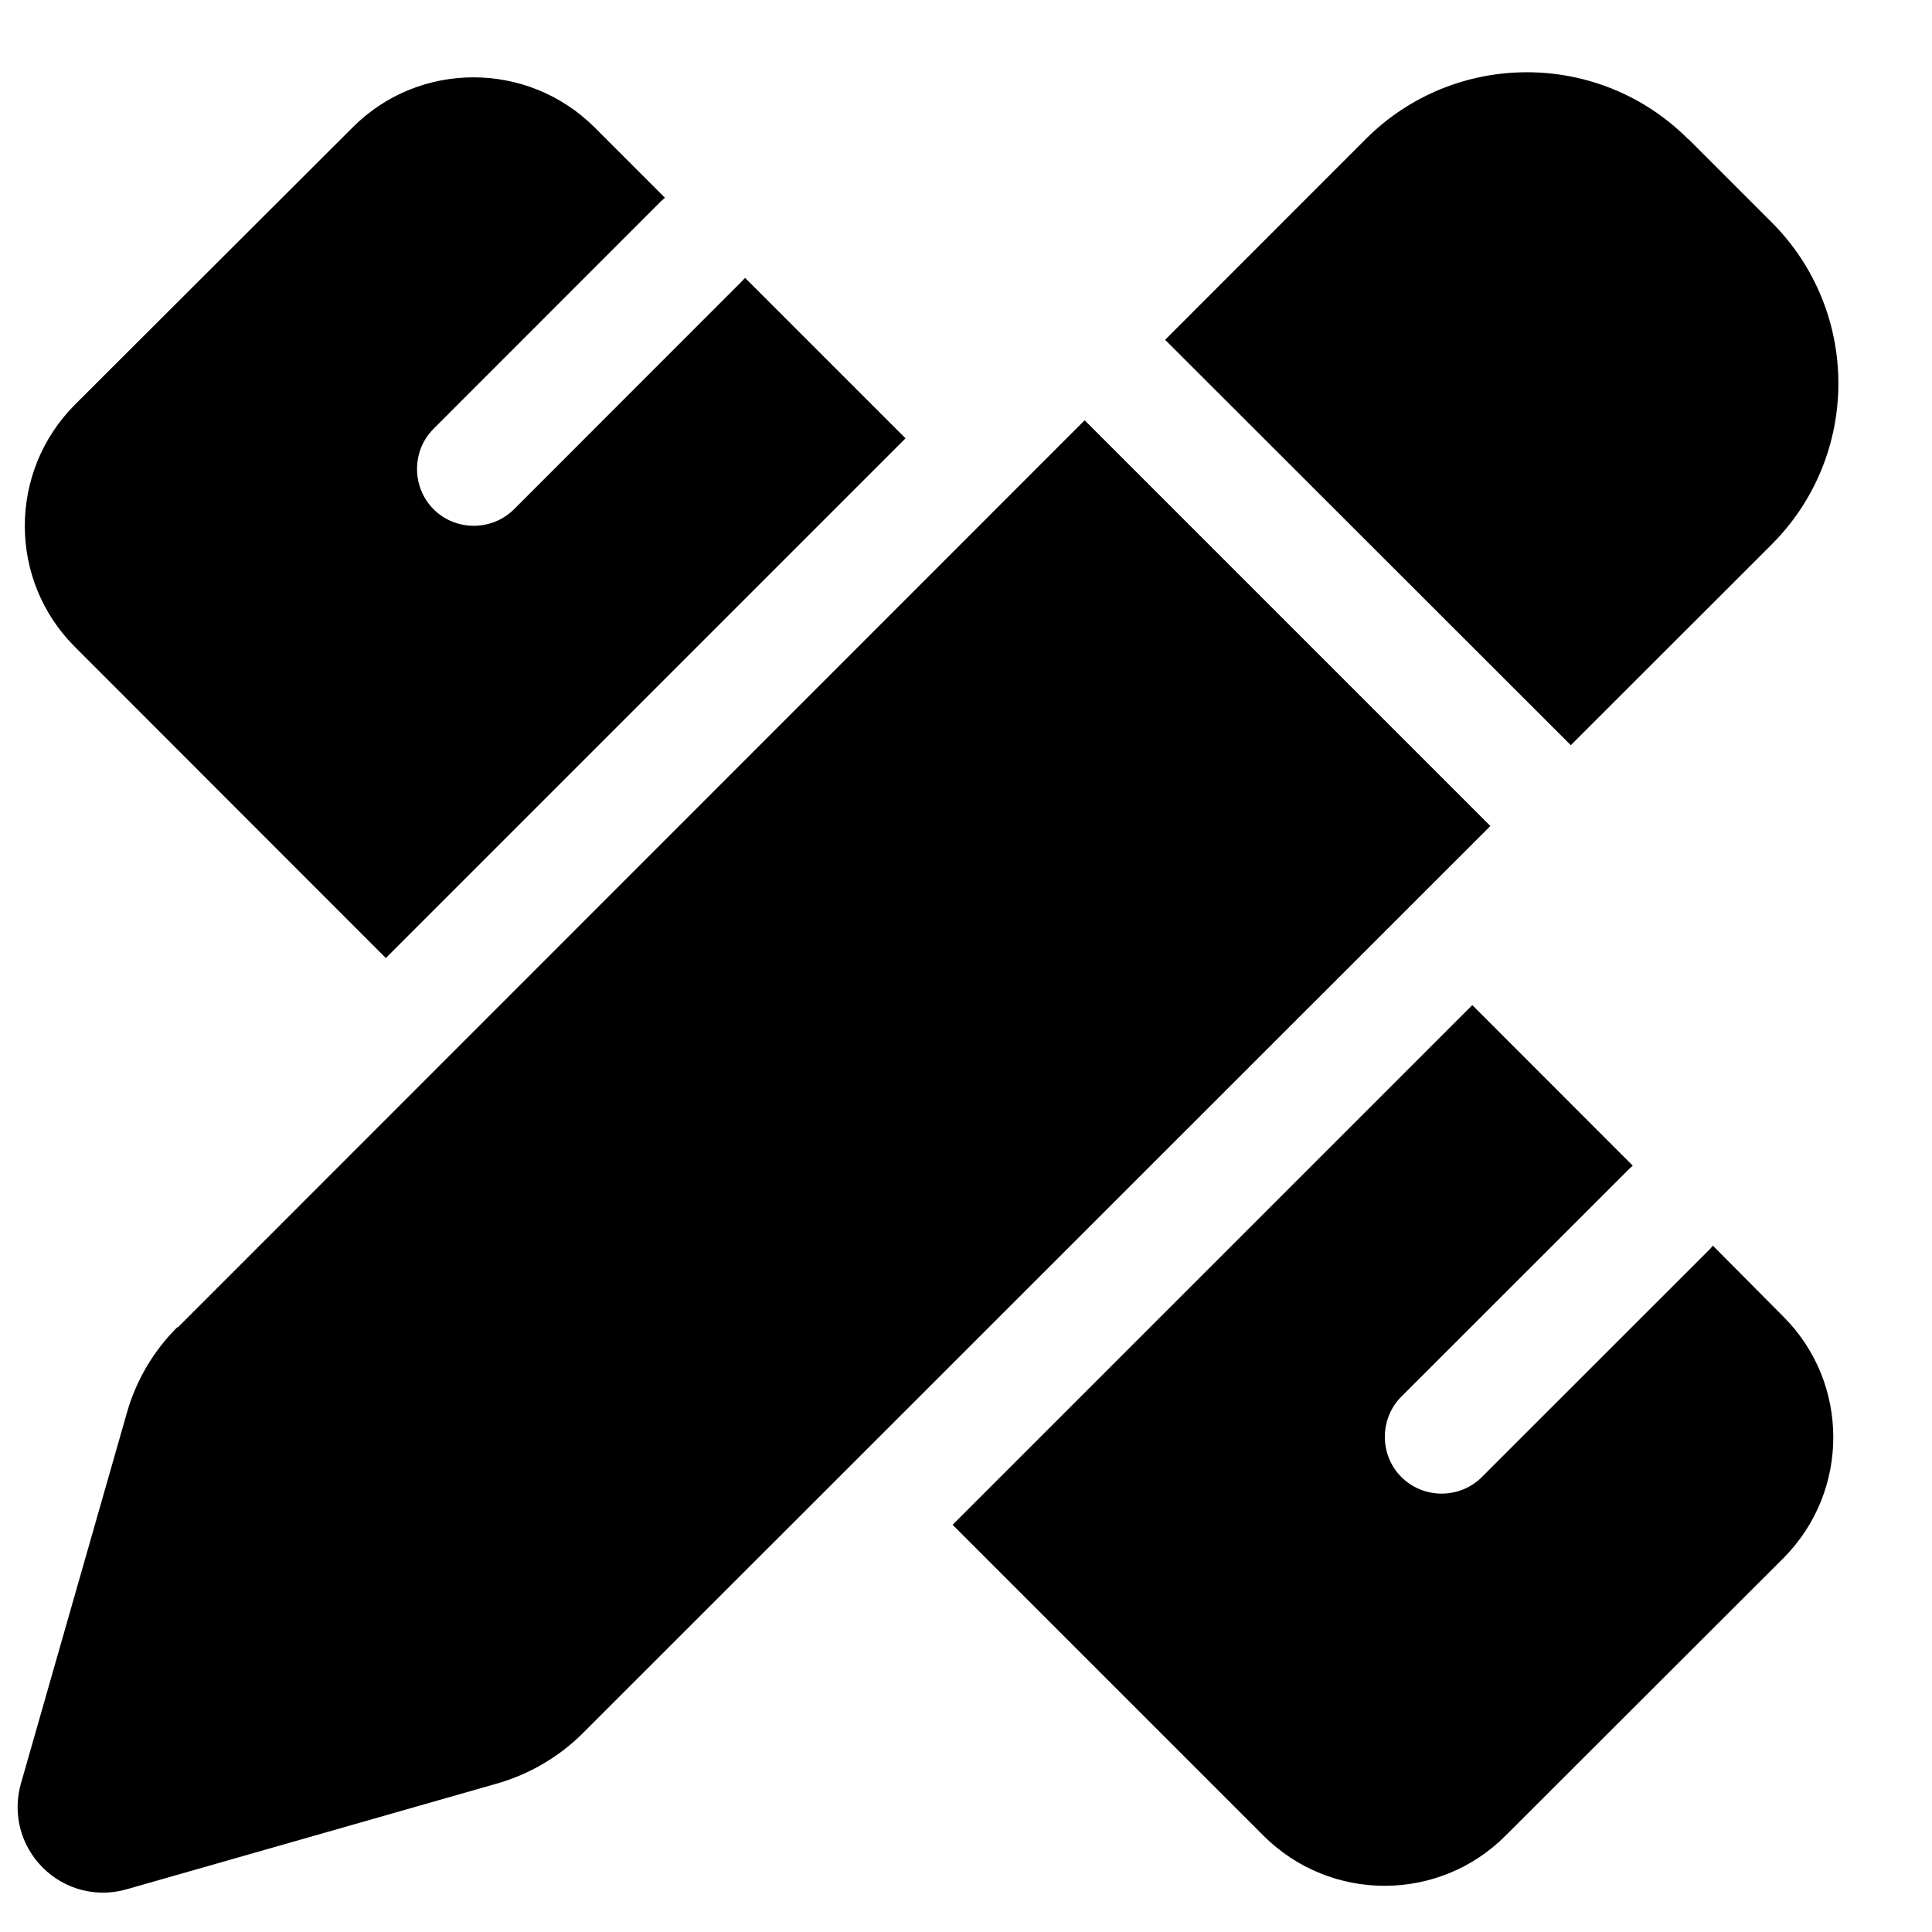 <?xml version="1.0" encoding="UTF-8"?> <svg xmlns="http://www.w3.org/2000/svg" width="17" height="17" viewBox="0 0 17 17" fill="none"><path d="M14.856 1.223L15.589 1.956C16.372 2.739 16.372 4.008 15.589 4.791L13.822 6.557L10.252 2.99L12.018 1.223C12.801 0.44 14.07 0.44 14.853 1.223H14.856ZM1.563 11.682L9.544 3.698L13.114 7.268L5.13 15.249C4.92 15.459 4.657 15.613 4.372 15.694L1.115 16.624C0.852 16.7 0.57 16.628 0.376 16.433C0.181 16.239 0.109 15.957 0.184 15.694L1.115 12.437C1.196 12.148 1.35 11.888 1.56 11.678L1.563 11.682ZM7.968 3.857L3.395 8.43L0.657 5.69C0.072 5.104 0.072 4.152 0.657 3.563L3.104 1.12C3.689 0.534 4.642 0.534 5.231 1.12L5.851 1.74C5.841 1.749 5.829 1.759 5.819 1.768L3.815 3.773C3.621 3.967 3.621 4.286 3.815 4.481C4.009 4.675 4.328 4.675 4.523 4.481L6.527 2.476C6.537 2.467 6.546 2.454 6.556 2.445L7.968 3.857ZM12.955 8.844L14.367 10.257C14.358 10.266 14.345 10.275 14.336 10.285L12.331 12.289C12.137 12.483 12.137 12.803 12.331 12.997C12.526 13.191 12.845 13.191 13.039 12.997L15.044 10.993C15.053 10.983 15.063 10.971 15.072 10.961L15.692 11.585C16.278 12.17 16.278 13.123 15.692 13.711L13.246 16.154C12.66 16.74 11.708 16.74 11.119 16.154L8.382 13.417L12.955 8.844Z" fill="black"></path></svg> 